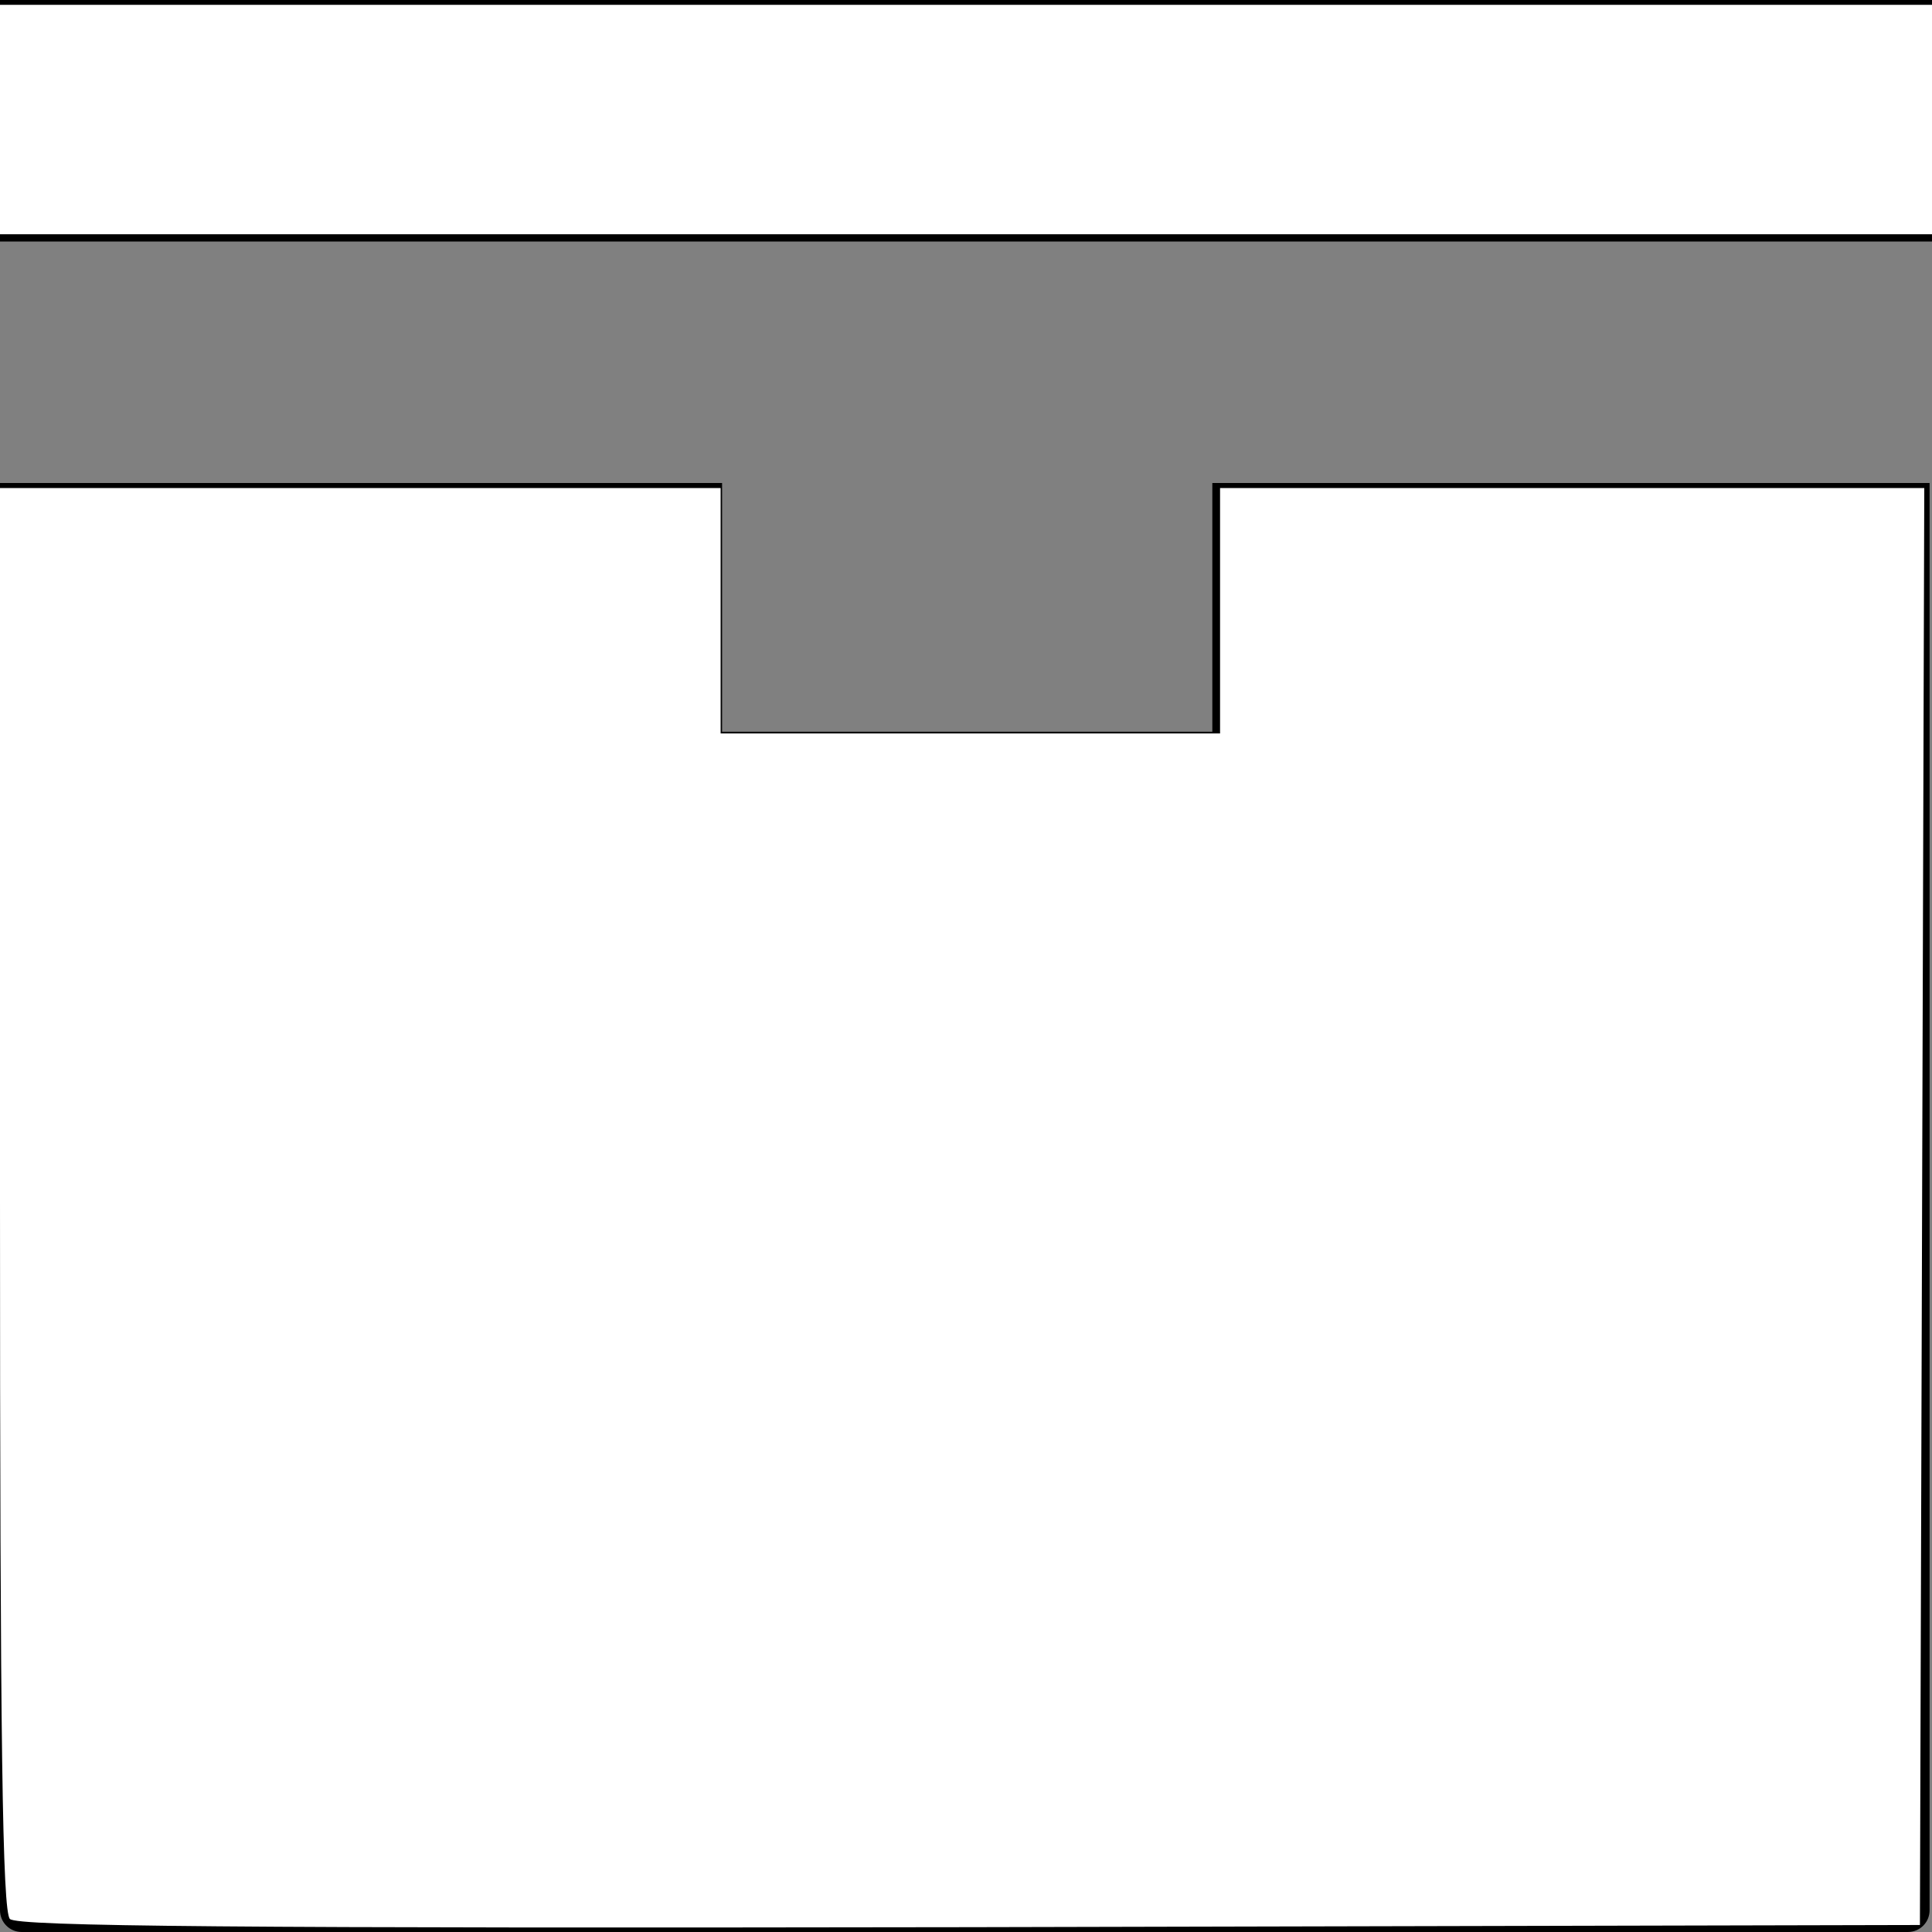 <?xml version="1.0" encoding="UTF-8" standalone="no"?>
<svg
   xmlns:dc="http://purl.org/dc/elements/1.1/"
   xmlns:cc="http://creativecommons.org/ns#"
   xmlns:rdf="http://www.w3.org/1999/02/22-rdf-syntax-ns#"
   xmlns:svg="http://www.w3.org/2000/svg"
   xmlns="http://www.w3.org/2000/svg"
   xmlns:sodipodi="http://sodipodi.sourceforge.net/DTD/sodipodi-0.dtd"
   xmlns:inkscape="http://www.inkscape.org/namespaces/inkscape"
   width="8"
   height="8"
   viewBox="0 0 8 8"
   id="svg2"
   version="1.1"
   inkscape:version="0.91 r13725"
   sodipodi:docname="box.svg">
  <rect x="0" y="0" width="8" height="8" fill="#808080" stroke="none"/>
  <defs
     id="defs8" />
  <sodipodi:namedview
     pagecolor="#ffffff"
     bordercolor="#666666"
     borderopacity="1"
     objecttolerance="10"
     gridtolerance="10"
     guidetolerance="10"
     inkscape:pageopacity="0"
     inkscape:pageshadow="2"
     inkscape:window-width="1920"
     inkscape:window-height="1017"
     id="namedview6"
     showgrid="false"
     inkscape:zoom="29.5"
     inkscape:cx="4"
     inkscape:cy="4"
     inkscape:window-x="-8"
     inkscape:window-y="-8"
     inkscape:window-maximized="1"
     inkscape:current-layer="svg2" />
  <path
     d="M0 0v1h8v-1h-8zm0 2v5.91c0 .05.04.09.09.09h7.81c.05 0 .09-.04.09-.09v-5.91h-2.97v1.03h-2.03v-1.03h-3z"
     id="path4" />
  <path
     style="fill:#ffffff"
     d="M 0.041,7.946 C 0.01,7.915 0,7.212 0,4.963 l 0,-2.942 1.492,0 1.492,0 0,0.508 0,0.508 1.034,0 1.034,0 0,-0.508 0,-0.508 1.458,0 1.458,0 -0.009,2.975 -0.009,2.975 -3.934,0.009 C 0.984,7.985 0.072,7.977 0.041,7.946 Z"
     id="path3338"
     inkscape:connector-curvature="0" />
  <path
     style="fill:#ffffff"
     d="m 0,0.495 0,-0.475 4,0 4,0 0,0.475 0,0.475 -4,0 -4,0 0,-0.475 z"
     id="path3340"
     inkscape:connector-curvature="0" />
</svg>
